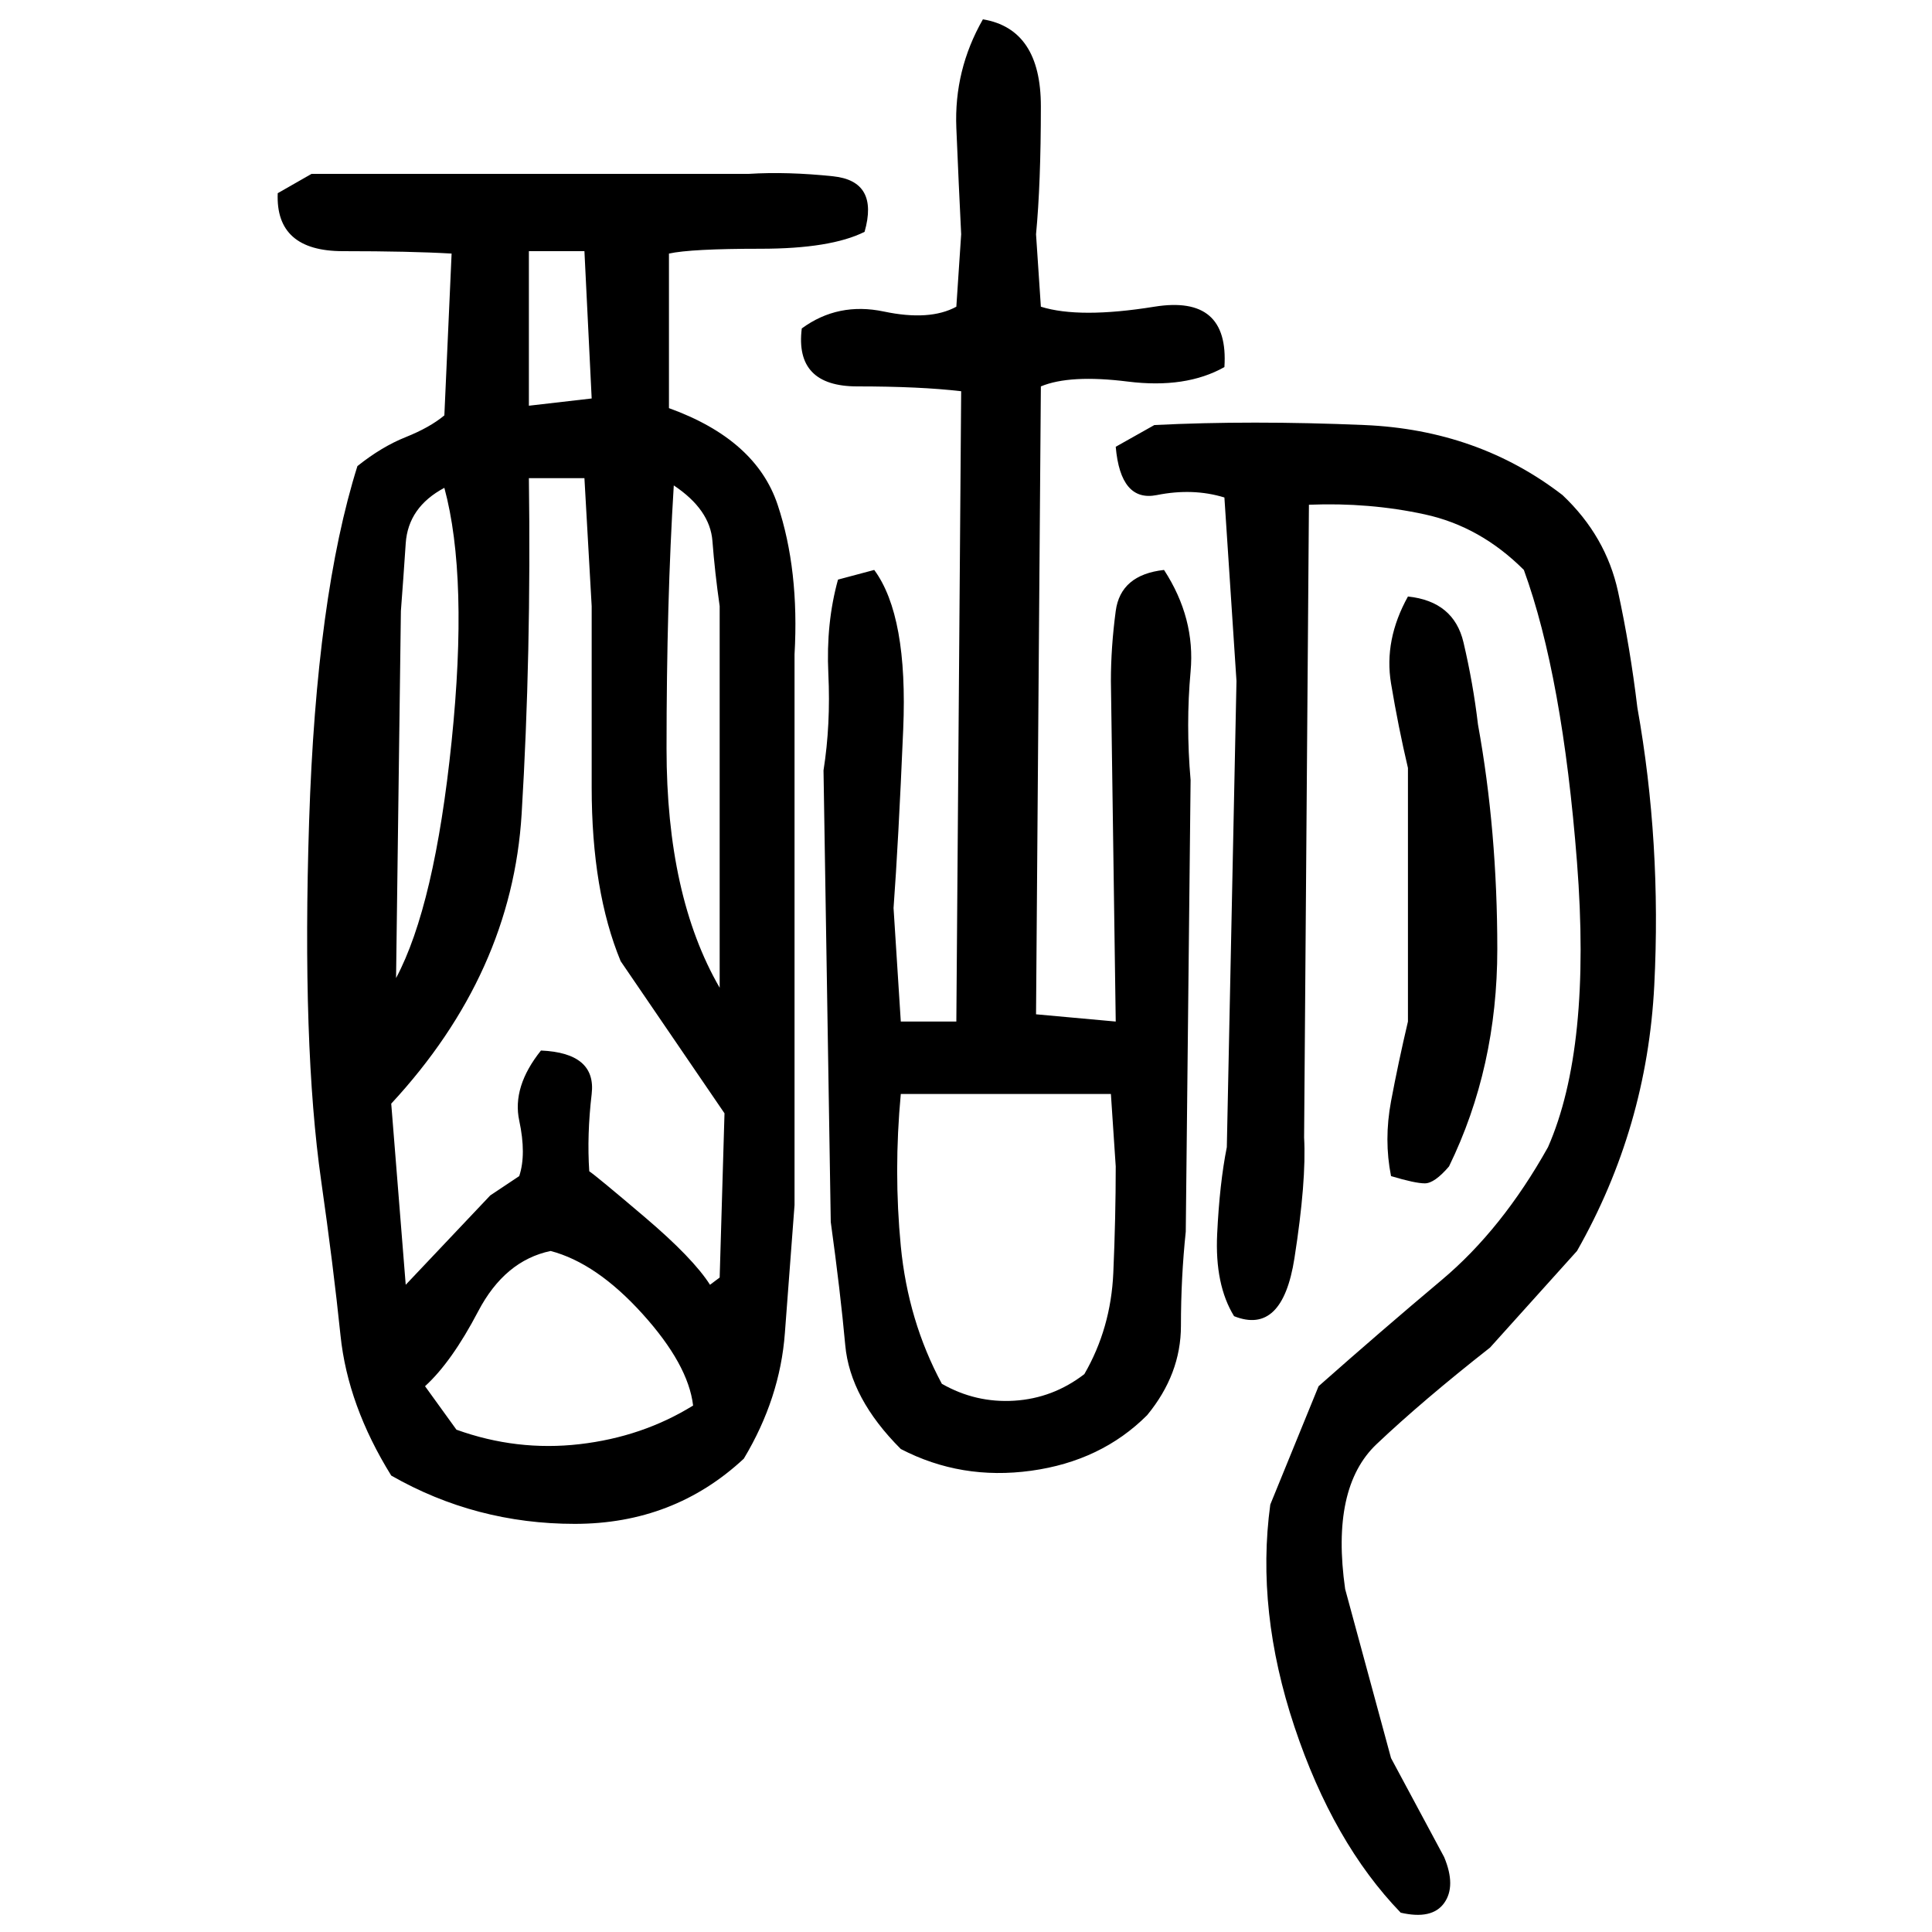 ﻿<?xml version="1.0" encoding="UTF-8" standalone="yes"?>
<svg xmlns="http://www.w3.org/2000/svg" height="100%" version="1.1" width="100%" viewBox="0 0 80 80">
  <g transform="scale(1)">
    <path fill="#000000" d="M40.7 0.8Q43.1 1.2 43.1 4.4T42.9 9.7L43.1 12.7Q44.7 13.2 47.8 12.7T50.7 15.2Q49.1 16.1 46.7 15.8T43.1 16L42.9 42L46.2 42.3L46.0 28.2Q46.0 26.8 46.2 25.3T48.2 23.6Q49.5 25.6 49.3 27.8T49.3 32.3L49.1 51.0Q48.9 52.9 48.9 54.9T47.5 58.6Q45.6 60.5 42.7 60.9T37.3 60Q35.2 57.9 35.0 55.7T34.4 50.6L34.1 31.9Q34.4 30.0 34.3 27.9T34.7 24L36.2 23.6Q37.6 25.5 37.4 30.2T37 37.6L37.3 42.3H39.6L39.8 16.2Q38.1 16 35.5 16T33.2 13.6Q34.7 12.5 36.6 12.9T39.6 12.7L39.8 9.7Q39.7 7.7 39.6 5.3T40.7 0.8ZM12.9 7.2H31.0Q32.6 7.1 34.5 7.3T35.8 9.6Q34.4 10.3 31.5 10.3T27.7 10.5V16.9Q31.3 18.2 32.2 20.9T32.9 27.1V49.9Q32.7 52.5 32.5 55.2T30.8 60.4Q27.9 63.1 23.8 63.1T16.2 61.1Q14.4 58.2 14.1 55.3T13.3 48.9Q12.5 43.3 12.8 34.0T14.8 19.3Q15.8 18.5 16.8 18.1T18.4 17.2L18.7 10.5Q17 10.4 14.2 10.4T11.5 8L12.9 7.2ZM21.9 16.8L24.5 16.5L24.2 10.4H21.9V16.8ZM47.8 17.6Q51.8 17.4 56.5 17.6T64.7 20.5Q66.5 22.2 67.0 24.5T67.8 29.3Q68.8 34.9 68.5 40.8T65.3 51.8L61.7 55.8Q58.9 58.0 57 59.8T55.7 65.8L57.6 72.8L59.8 76.9Q60.3 78.1 59.8 78.8T58 79.2Q55.2 76.3 53.6 71.5T52.6 62.3L54.6 57.4Q57.2 55.1 59.7 53T64.1 47.5Q65.9 43.4 65.3 35.7T63.1 23.6Q61.3 21.8 59.0 21.3T54.2 20.9L54.0 47.1Q54.1 48.9 53.6 52.1T51.1 54.5Q50.3 53.2 50.4 51.1T50.8 47.5L51.2 28.2L50.7 20.6Q49.4 20.2 47.9 20.5T46.2 18.5L47.8 17.6ZM22 27.1T21.6 33.7T16.2 45.7L16.8 53.2L20.3 49.5L21.5 48.7Q21.8 47.8 21.5 46.4T22.4 43.5Q24.7 43.6 24.5 45.3T24.4 48.5Q24.7 48.7 26.7 50.4T29.4 53.2L29.8 52.9L30 46.1L25.7 39.8Q24.5 36.9 24.5 32.6T24.5 25.1L24.2 19.8H21.9Q22 27.1 21.6 33.7ZM27.6 24.9T27.6 31.0T29.8 40.9V25.1Q29.6 23.7 29.5 22.4T27.9 20.1Q27.6 24.9 27.6 31.0ZM16.9 21T16.8 22.5T16.6 25.3L16.4 40.5Q18.0 37.5 18.7 30.7T18.4 20.2Q16.9 21 16.8 22.5ZM58.3 24.7Q60.2 24.9 60.6 26.6T61.2 30.0Q62 34.4 62.0 39.3T60 48.3Q59.4 49 59.0 49T57.6 48.7Q57.3 47.2 57.6 45.6T58.3 42.3V31.8Q57.9 30.1 57.6 28.3T58.3 24.7ZM37 48.5T37.3 51.6T39.0 57.3Q40.4 58.1 42.0 58.0T44.9 56.9Q46.0 55.0 46.1 52.7T46.2 48.3L46.0 45.3H37.3Q37 48.5 37.3 51.6ZM20.9 52.2T19.8 54.3T17.6 57.4L18.9 59.2Q21.4 60.1 24 59.8T28.7 58.2Q28.5 56.5 26.6 54.4T22.8 51.8Q20.9 52.2 19.8 54.3Z" />
  </g>
</svg>
